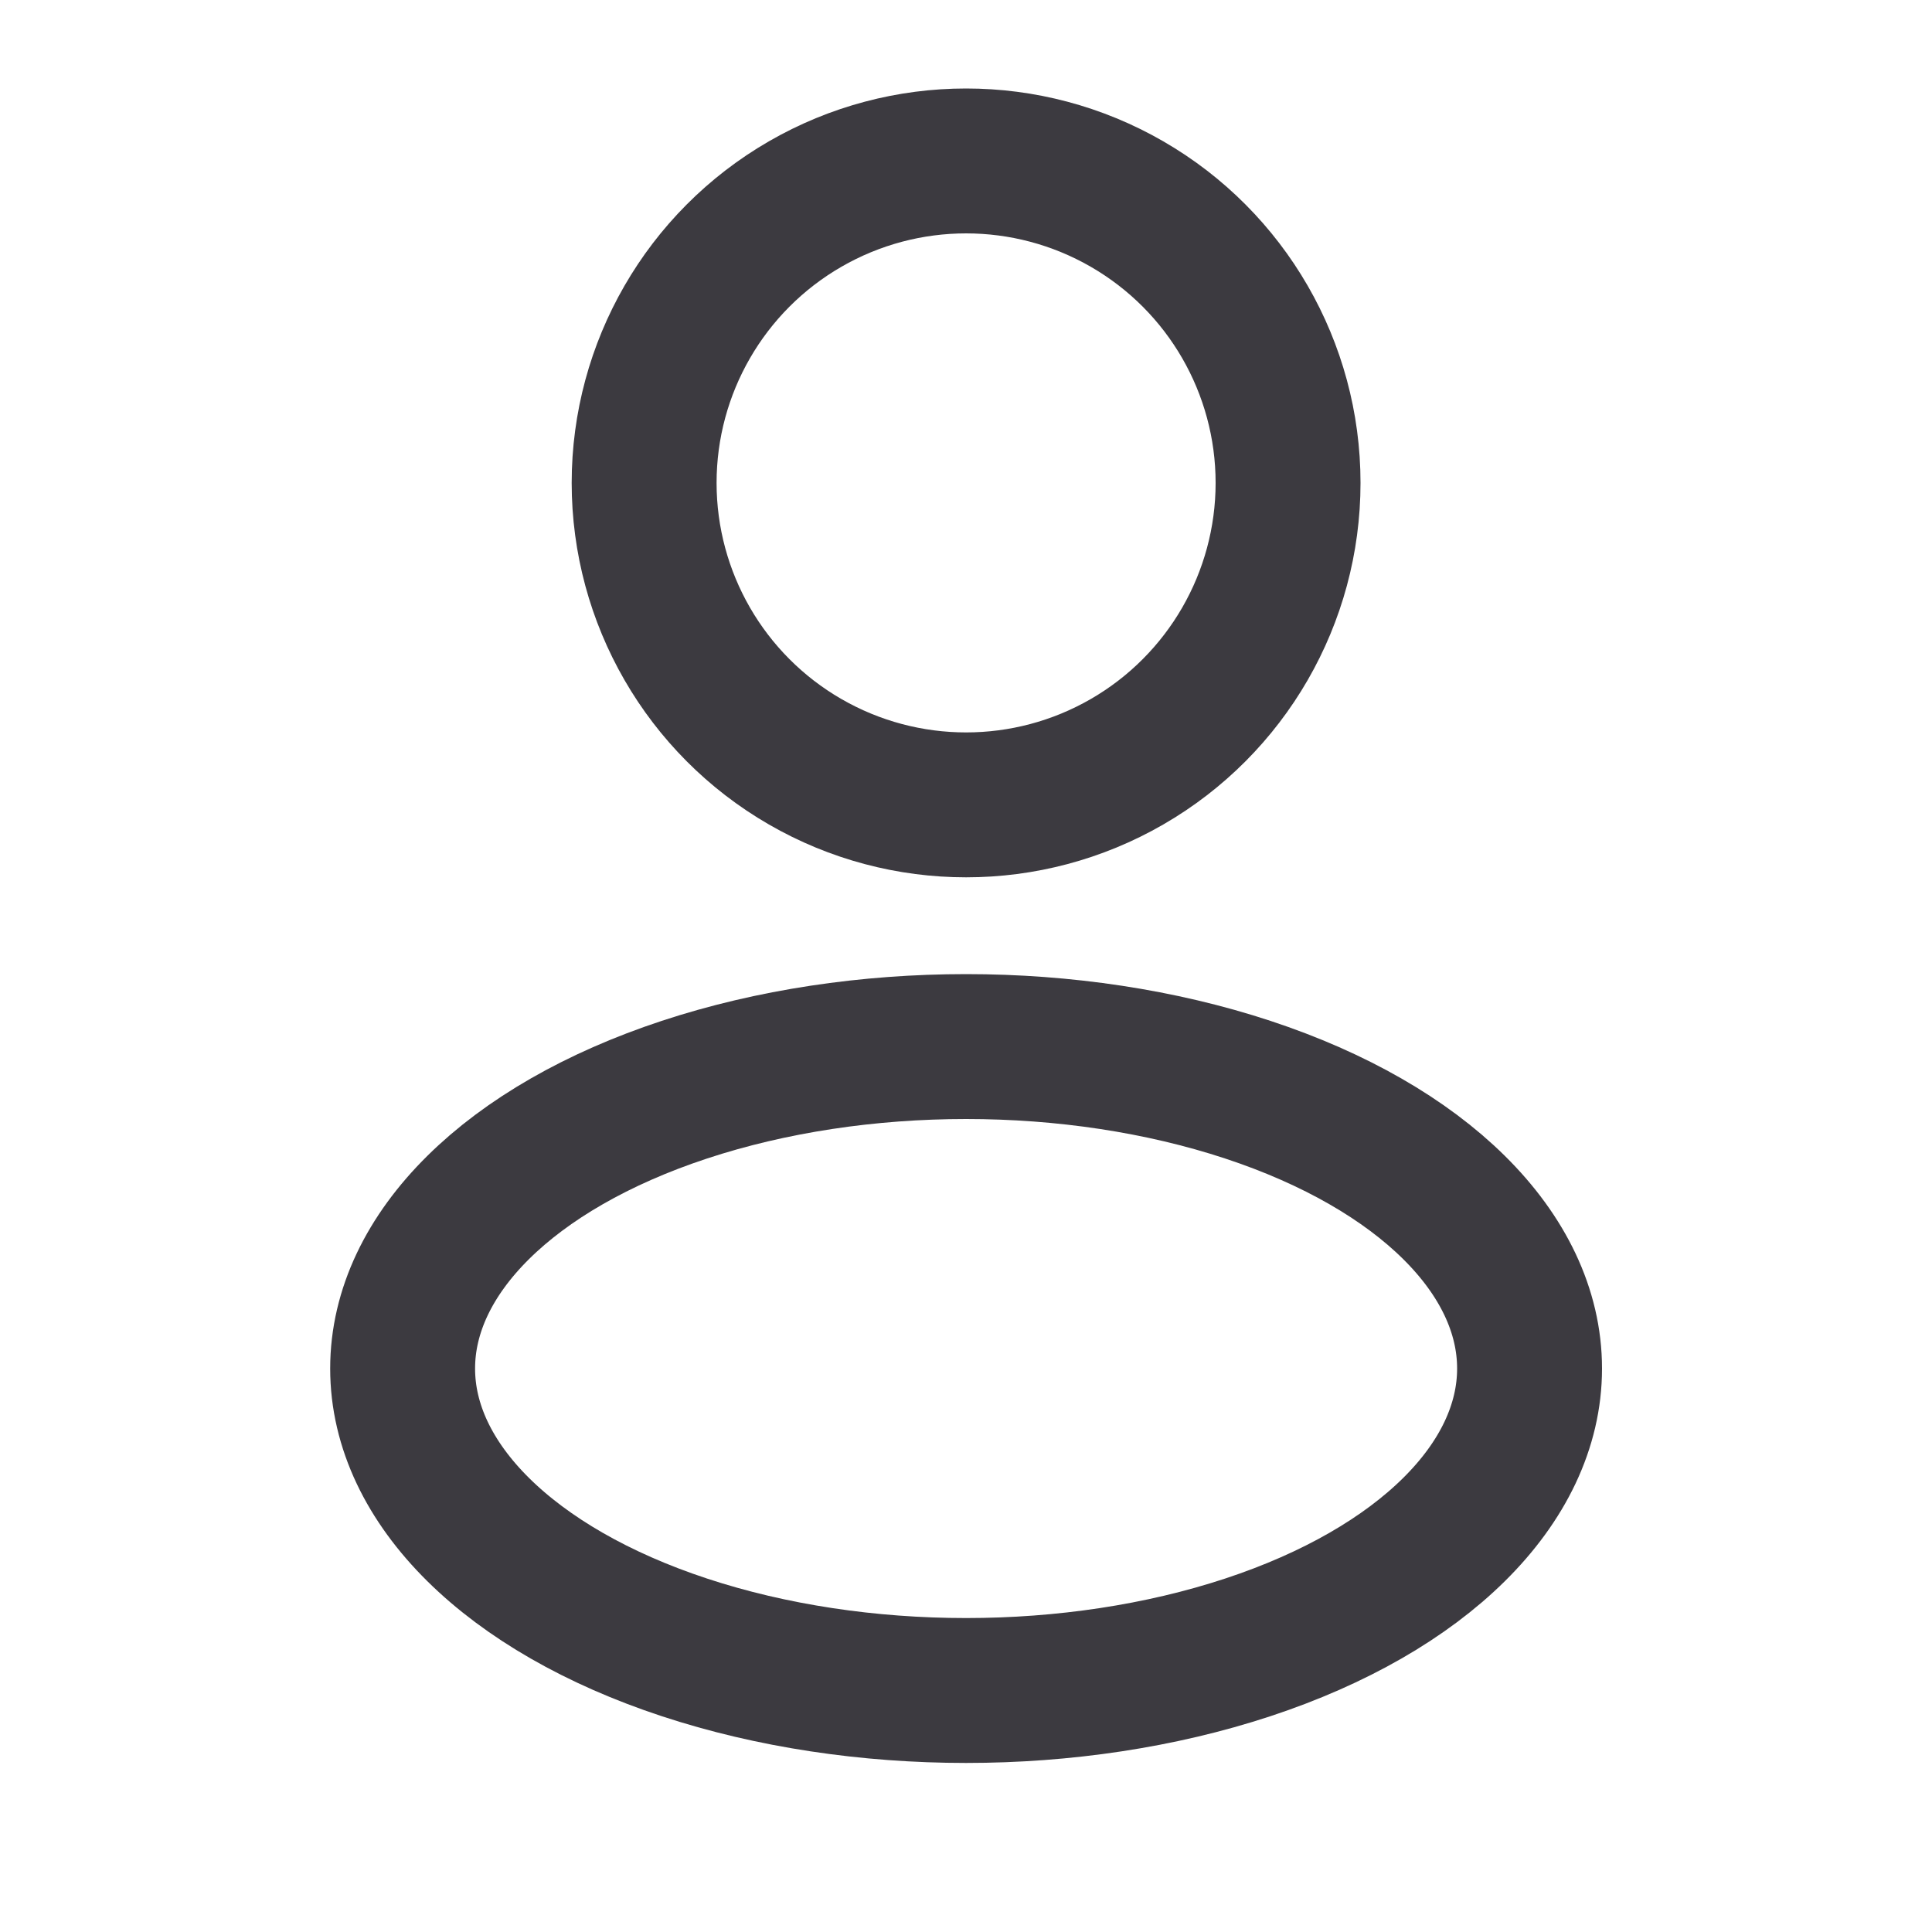 <svg width="20" height="20" viewBox="0 0 20 20" fill="none" xmlns="http://www.w3.org/2000/svg">
<circle cx="10.001" cy="4.999" r="3.333" stroke="#3C3A40" stroke-width="1.5"/>
<ellipse cx="10.001" cy="14.167" rx="5.833" ry="3.333" stroke="#3C3A40" stroke-width="1.5"/>
</svg>
